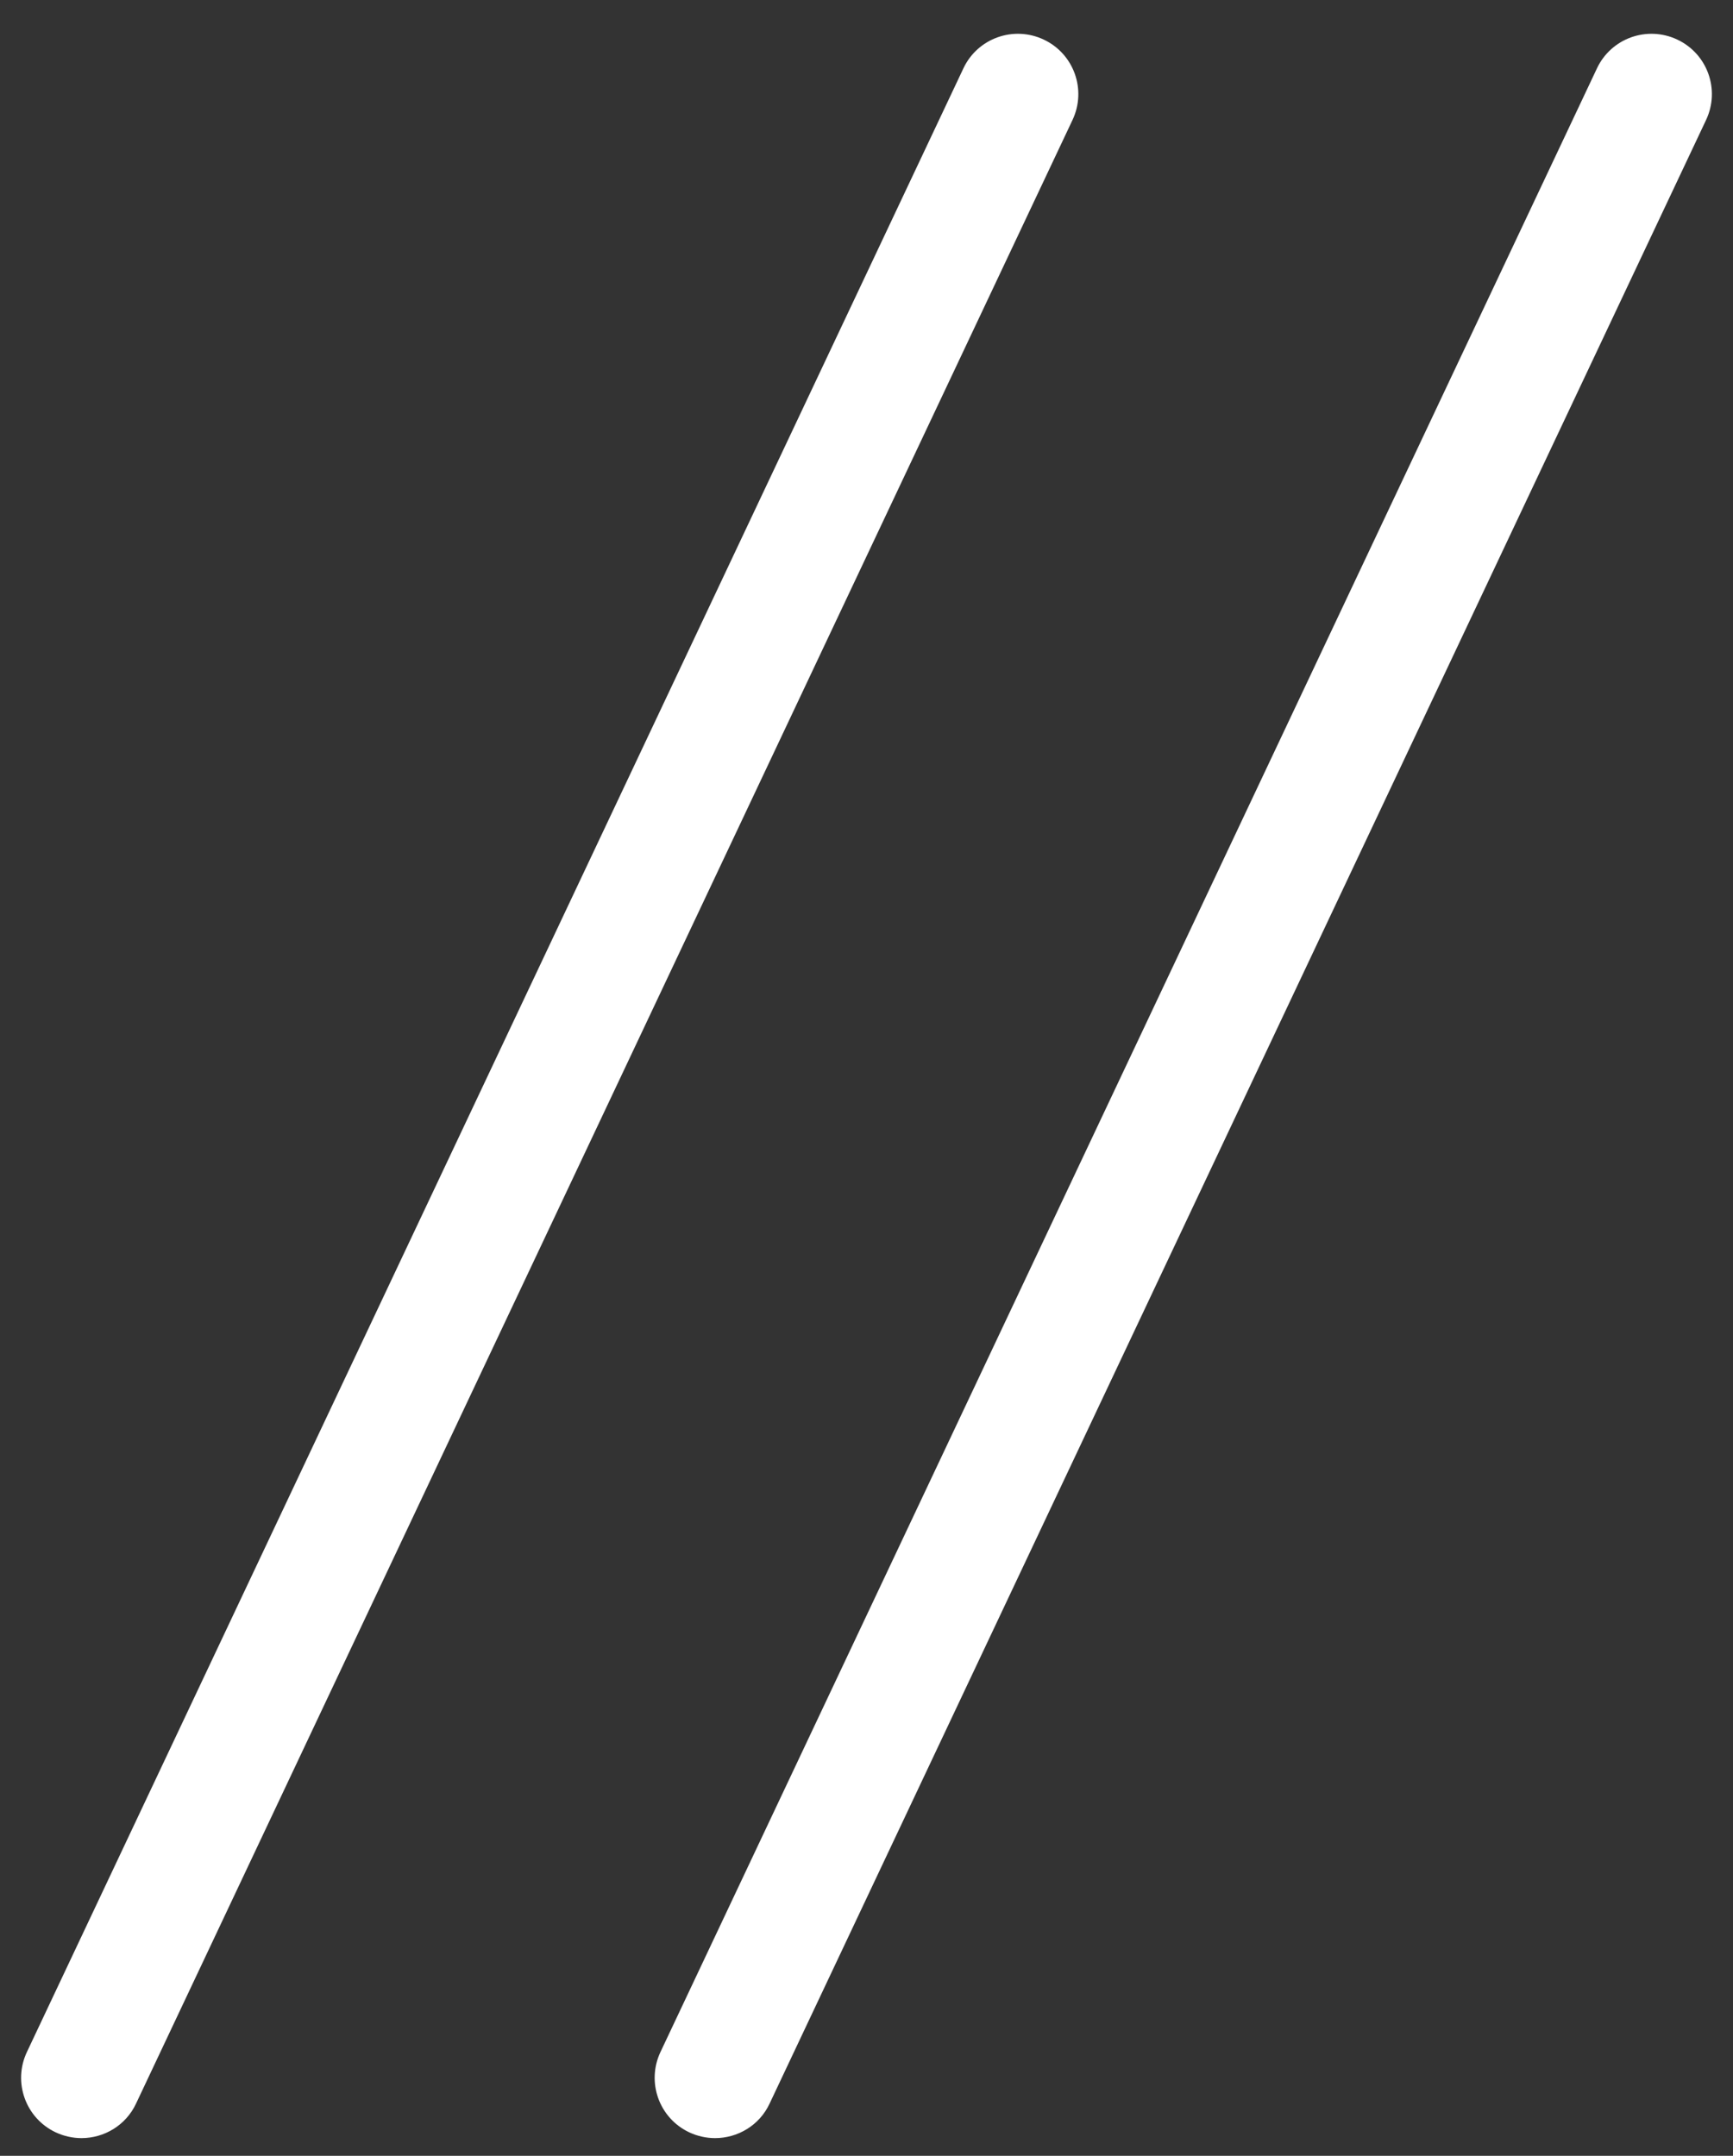 <svg width="41" height="51" viewBox="0 0 41 51" fill="none" xmlns="http://www.w3.org/2000/svg">
<rect x="0" y="0" width="41" height="51" fill="#333333" stroke="none"/>
<g clip-path="url(#clip0_126_926)">
<path d="M1.928 50.581C2.464 50.581 2.978 50.279 3.218 49.765L25.374 2.838C25.711 2.124 25.408 1.274 24.694 0.937C23.98 0.6 23.13 0.902 22.793 1.616L0.637 48.543C0.3 49.256 0.603 50.107 1.317 50.444C1.511 50.535 1.722 50.581 1.928 50.581Z" fill="white"/>
<path d="M16.917 50.581C17.454 50.581 17.968 50.279 18.207 49.765L40.363 2.838C40.7 2.124 40.397 1.274 39.683 0.937C38.97 0.6 38.119 0.902 37.782 1.616L15.626 48.543C15.289 49.256 15.592 50.107 16.306 50.444C16.5 50.535 16.711 50.581 16.917 50.581Z" fill="white"/>
</g>
<defs>
<clipPath id="clip0_126_926">
<rect width="40" height="49.782" fill="white" transform="matrix(-1 0 0 1 40.5 0.8)"/>
</clipPath>
</defs>
</svg>

